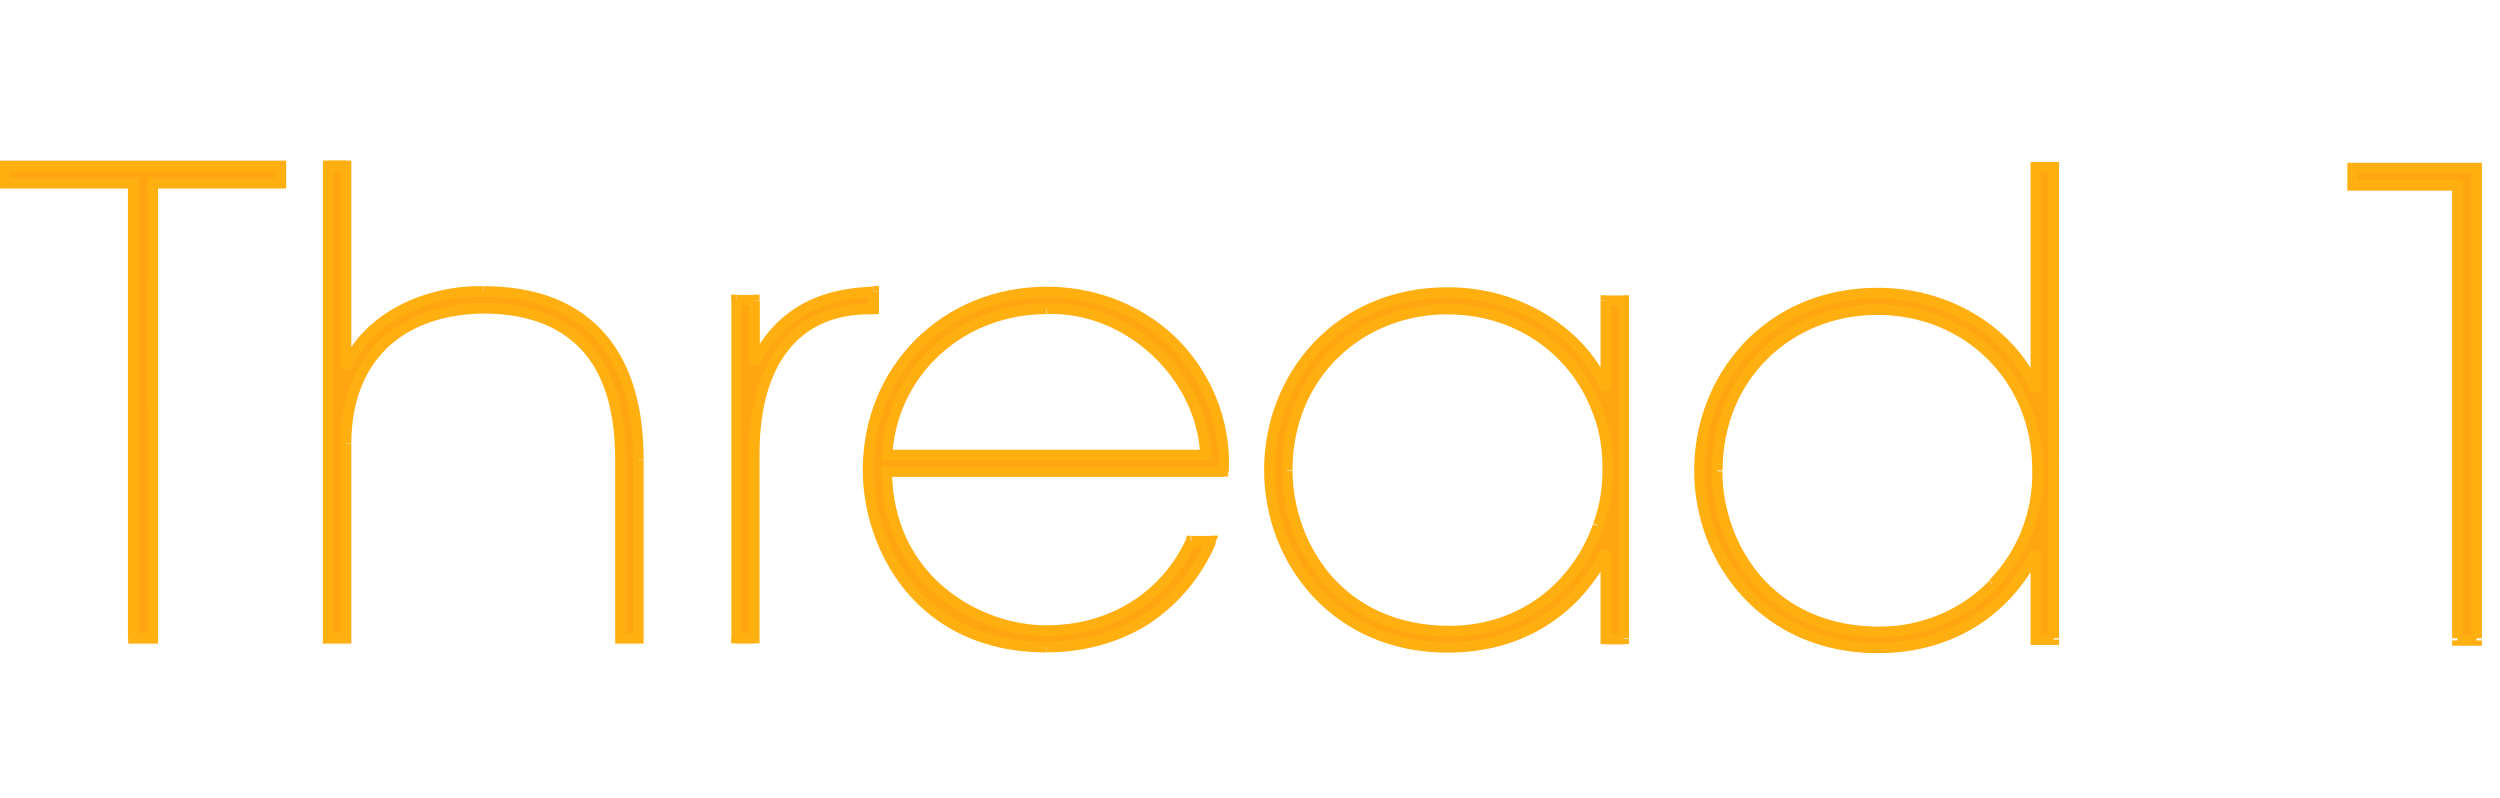 <?xml version="1.0" encoding="UTF-8"?><svg id="Layer_1" xmlns="http://www.w3.org/2000/svg" viewBox="0 0 94 30"><defs><style>.cls-1{fill:#ffaf10;}.cls-2{fill:#ffa510;}</style></defs><path class="cls-2" d="M5.02,24h.72V6.89h4.82v-.65H.2v.65H5.02V24Zm7.33,0h.67v-7.32c0-1.61,.5-2.86,1.39-3.72,.89-.86,2.18-1.34,3.77-1.37,1.85,0,3.12,.58,3.96,1.56,.84,1.01,1.2,2.42,1.2,4.13v6.72h.67v-6.72c0-1.92-.43-3.48-1.39-4.58-.96-1.1-2.4-1.73-4.44-1.73-2.02-.05-4.32,.91-5.16,2.88V6.24h-.67V24Zm15.35,0h.67v-6.96c0-3.46,1.58-5.42,4.3-5.42h.19v-.65c-1.1,.07-3.29,.22-4.49,2.74v-2.42h-.67v12.72Zm18.29-6.29c.12-1.87-.7-3.79-2.09-5.04-1.22-1.1-2.86-1.7-4.56-1.7-3.79,0-6.72,2.88-6.72,6.7,0,2.83,1.9,6.65,6.7,6.65,1.3,0,2.54-.31,3.62-.96,1.08-.67,1.99-1.68,2.57-3.02h-.74c-1.01,2.16-3.07,3.36-5.42,3.36-2.5,.02-5.98-1.82-6.02-5.98h12.67Zm-12.65-.62c.19-3.22,2.86-5.5,6-5.5,2.98-.12,5.83,2.42,5.98,5.5h-11.98Zm27.7-5.81h-.67v3.36c-.67-1.78-2.88-3.67-5.95-3.67-4.1,0-6.7,3.17-6.7,6.67s2.52,6.67,6.7,6.67c2.69,0,4.8-1.32,5.95-3.6v3.29h.67V11.28Zm-12.65,6.36c0-3.58,2.71-6.05,6.02-6.05,2.59,0,4.73,1.49,5.59,3.7,.29,.67,.43,1.44,.43,2.21,.02,.77-.1,1.54-.36,2.23-.82,2.3-2.88,3.96-5.59,3.96-4.1,0-6.07-3.17-6.1-6.02v-.02Zm28.82-11.4h-.67V14.64c-.67-1.78-2.88-3.67-5.95-3.67-4.1,0-6.7,3.17-6.7,6.67s2.52,6.67,6.7,6.67c2.69,0,4.8-1.32,5.95-3.6v3.29h.67V6.24Zm-12.65,11.4c0-3.58,2.71-6.05,6.02-6.05,1.7,0,3.22,.65,4.3,1.73,1.08,1.08,1.73,2.57,1.73,4.27,.05,1.68-.6,3.22-1.68,4.32-1.08,1.1-2.59,1.78-4.27,1.78-4.1,0-6.07-3.17-6.1-6.02v-.02Zm27.84,6.36h.72V6.24h-4.66v.65h3.94V24Z"/><path class="cls-1" d="M5.02,24h-.2v.2h.2v-.2Zm.72,0v.2h.2v-.2h-.2Zm0-17.11v-.2h-.2v.2h.2Zm4.82,0v.2h.2v-.2h-.2Zm0-.65h.2v-.2h-.2v.2ZM.2,6.24v-.2h-.2v.2H.2Zm0,.65h-.2v.2H.2v-.2Zm4.82,0h.2v-.2h-.2v.2Zm0,17.31h.72v-.4h-.72v.4Zm.92-.2V6.89h-.4V24h.4Zm-.2-16.91h4.82v-.4H5.74v.4Zm5.02-.2v-.65h-.4v.65h.4Zm-.2-.85H.2v.4H10.57v-.4Zm-10.57,.2v.65H.4v-.65h-.4Zm.2,.85H5.02v-.4H.2v.4Zm4.62-.2V24h.4V6.89h-.4Zm7.53,17.11h-.2v.2h.2v-.2Zm.67,0v.2h.2v-.2h-.2Zm1.39-11.04l.14,.14-.14-.14Zm3.77-1.37v-.2h0s0,.2,0,.2Zm3.96,1.56l.15-.13h0s-.15,.13-.15,.13Zm1.2,10.85h-.2v.2h.2v-.2Zm.67,0v.2h.2v-.2h-.2Zm-1.39-11.3l.15-.13-.15,.13Zm-4.44-1.73v.2s0,0,0,0v-.2Zm-5.16,2.88h-.2l.38,.08-.18-.08Zm0-7.61h.2v-.2h-.2v.2Zm-.67,0v-.2h-.2v.2h.2Zm0,17.96h.67v-.4h-.67v.4Zm.87-.2v-7.32h-.4v7.32h.4Zm0-7.32c0-1.56,.49-2.76,1.33-3.58l-.28-.29c-.93,.91-1.45,2.21-1.45,3.86h.4Zm1.33-3.58c.84-.82,2.09-1.29,3.63-1.31v-.4c-1.63,.02-2.98,.52-3.91,1.42l.28,.29Zm3.63-1.31c1.8,0,3.01,.56,3.81,1.49l.3-.26c-.89-1.04-2.22-1.63-4.11-1.63v.4Zm3.81,1.49c.8,.96,1.15,2.32,1.15,4h.4c0-1.73-.36-3.2-1.25-4.26l-.31,.26Zm1.15,4v6.72h.4v-6.72h-.4Zm.2,6.92h.67v-.4h-.67v.4Zm.87-.2v-6.72h-.4v6.72h.4Zm0-6.72c0-1.95-.44-3.56-1.44-4.72l-.3,.26c.92,1.05,1.34,2.56,1.34,4.45h.4Zm-1.44-4.72c-1.01-1.16-2.51-1.8-4.59-1.8v.4c2,0,3.38,.61,4.29,1.66l.3-.26Zm-4.59-1.8c-2.06-.05-4.47,.93-5.35,3l.37,.16c.8-1.87,3-2.81,4.97-2.76v-.4Zm-4.96,3.08v-2.52h-.4v2.52h.4Zm0-2.52V6.24h-.4v5.09h.4Zm-.2-5.29h-.67v.4h.67v-.4Zm-.87,.2V24h.4V6.24h-.4Zm15.55,17.76h-.2v.2h.2v-.2Zm.67,0v.2h.2v-.2h-.2Zm4.49-12.38v.2h.2v-.2h-.2Zm0-.65h.2v-.21h-.21s.01,.21,.01,.21Zm-4.49,2.74h-.2l.38,.09-.18-.09Zm0-2.42h.2v-.2h-.2v.2Zm-.67,0v-.2h-.2v.2h.2Zm0,12.92h.67v-.4h-.67v.4Zm.87-.2v-6.96h-.4v6.96h.4Zm0-6.96c0-1.7,.39-3.01,1.09-3.88,.69-.87,1.71-1.34,3.01-1.34v-.4c-1.41,0-2.54,.51-3.32,1.49-.77,.97-1.17,2.38-1.17,4.13h.4Zm4.1-5.22h.19v-.4h-.19v.4Zm.39-.2v-.65h-.4v.65h.4Zm-.21-.85c-1.11,.07-3.4,.22-4.66,2.85l.36,.17c1.15-2.41,3.22-2.55,4.32-2.62l-.03-.4Zm-4.27,2.94v-2.42h-.4v2.42h.4Zm-.2-2.62h-.67v.4h.67v-.4Zm-.87,.2v12.72h.4V11.28h-.4Zm18.49,6.43v.2h.19v-.19s-.19-.01-.19-.01Zm-2.09-5.04l-.13,.15h0s.13-.15,.13-.15Zm-.96,10.68l.1,.17h0s-.11-.17-.11-.17Zm2.57-3.02l.18,.08,.12-.28h-.3v.2Zm-.74,0v-.2h-.13l-.05,.12,.18,.08Zm-5.42,3.36v-.2h0v.2Zm-6.02-5.98v-.2h-.2v.2s.2,0,.2,0Zm.02-.62h-.2s-.01,.2-.01,.2h.21v-.2Zm6-5.5v.2h0s0-.2,0-.2Zm5.98,5.5v.2h.21v-.21s-.21,0-.21,0Zm.87,.64c.12-1.94-.72-3.91-2.15-5.2l-.27,.3c1.35,1.21,2.14,3.07,2.02,4.88l.4,.03Zm-2.15-5.2c-1.26-1.14-2.94-1.76-4.69-1.76v.4c1.66,0,3.24,.58,4.43,1.65l.27-.3Zm-4.69-1.76c-3.9,0-6.92,2.97-6.92,6.9h.4c0-3.7,2.84-6.5,6.52-6.5v-.4Zm-6.92,6.9c0,1.46,.49,3.16,1.59,4.51,1.11,1.35,2.84,2.34,5.3,2.34v-.4c-2.34,0-3.96-.93-4.99-2.19-1.04-1.27-1.5-2.88-1.5-4.26h-.4Zm6.9,6.85c1.33,0,2.61-.32,3.73-.99l-.21-.34c-1.05,.63-2.26,.93-3.52,.93v.4Zm3.73-.99c1.11-.69,2.05-1.73,2.65-3.11l-.37-.16c-.56,1.31-1.44,2.28-2.49,2.93l.21,.34Zm2.46-3.39h-.74v.4h.74v-.4Zm-.93,.12c-.97,2.08-2.96,3.24-5.24,3.24v.4c2.42,0,4.56-1.24,5.61-3.48l-.36-.17Zm-5.24,3.24c-2.42,.02-5.78-1.77-5.82-5.78h-.4c.05,4.3,3.65,6.2,6.23,6.18v-.4Zm-6.03-5.58h12.67v-.4h-12.67v.4Zm.22-.81c.19-3.1,2.75-5.31,5.8-5.31v-.4c-3.24,0-6,2.35-6.2,5.68l.4,.02Zm5.81-5.31c2.87-.12,5.63,2.34,5.77,5.31l.4-.02c-.15-3.18-3.1-5.81-6.18-5.69l.02,.4Zm5.97,5.1h-11.98v.4h11.98v-.4Zm15.72-5.61h.2v-.2h-.2v.2Zm-.67,0v-.2h-.2v.2h.2Zm0,3.36l-.19,.07,.39-.07h-.2Zm0,6.07h.2l-.38-.09,.18,.09Zm0,3.29h-.2v.2h.2v-.2Zm.67,0v.2h.2v-.2h-.2Zm-1.03-8.71l-.19,.07h0s.18-.07,.18-.07Zm.43,2.21h-.2s.2,0,.2,0Zm-.36,2.23l-.19-.07h0s.19,.07,.19,.07Zm-11.69-2.06h-.2s.2,0,.2,0Zm12.65-6.58h-.67v.4h.67v-.4Zm-.87,.2v3.36h.4v-3.36h-.4Zm.39,3.29c-.7-1.86-2.99-3.8-6.14-3.8v.4c2.99,0,5.12,1.85,5.76,3.54l.37-.14Zm-6.14-3.8c-4.23,0-6.9,3.27-6.9,6.87h.4c0-3.4,2.51-6.47,6.5-6.47v-.4Zm-6.9,6.87c0,3.53,2.6,6.87,6.9,6.87v-.4c-4.05,0-6.5-3.14-6.5-6.47h-.4Zm6.9,6.87c2.76,0,4.94-1.36,6.13-3.71l-.36-.18c-1.12,2.21-3.16,3.49-5.77,3.49v.4Zm5.75-3.8v3.29h.4v-3.29h-.4Zm.2,3.49h.67v-.4h-.67v.4Zm.87-.2V11.28h-.4v12.72h.4Zm-12.65-6.36c0-3.46,2.62-5.85,5.82-5.85v-.4c-3.42,0-6.22,2.56-6.22,6.25h.4Zm5.82-5.85c2.51,0,4.57,1.44,5.41,3.57l.37-.15c-.89-2.29-3.11-3.82-5.78-3.82v.4Zm5.41,3.57c.28,.64,.42,1.39,.42,2.13h.4c0-.79-.15-1.59-.45-2.29l-.37,.16Zm.42,2.14c.02,.74-.09,1.49-.35,2.15l.37,.14c.27-.72,.4-1.52,.37-2.31h-.4Zm-.35,2.17c-.79,2.23-2.78,3.83-5.4,3.83v.4c2.8,0,4.94-1.71,5.78-4.09l-.38-.13Zm-5.4,3.83c-2,0-3.46-.77-4.43-1.87-.97-1.11-1.46-2.57-1.47-3.95h-.4c.01,1.47,.52,3.03,1.57,4.22,1.05,1.19,2.62,2.01,4.73,2.01v-.4Zm-5.9-5.82v-.02h-.4v.02h.4Zm28.62-11.42h.2v-.2h-.2v.2Zm-.67,0v-.2h-.2v.2h.2Zm0,8.4l-.19,.07,.39-.07h-.2Zm0,6.07h.2l-.38-.09,.18,.09Zm0,3.29h-.2v.2h.2v-.2Zm.67,0v.2h.2v-.2h-.2Zm-.6-6.41h-.2s.2,0,.2,0Zm-1.68,4.32l.14,.14-.14-.14Zm-10.37-4.25h-.2s.2,0,.2,0Zm12.65-11.62h-.67v.4h.67v-.4Zm-.87,.2v5.04h.4V6.24h-.4Zm0,5.04v3.36h.4v-3.36h-.4Zm.39,3.29c-.7-1.86-2.99-3.8-6.14-3.8v.4c2.99,0,5.12,1.85,5.76,3.54l.37-.14Zm-6.14-3.8c-4.23,0-6.9,3.27-6.9,6.87h.4c0-3.4,2.51-6.47,6.5-6.47v-.4Zm-6.9,6.87c0,3.53,2.6,6.87,6.9,6.87v-.4c-4.05,0-6.5-3.14-6.5-6.47h-.4Zm6.9,6.87c2.76,0,4.94-1.36,6.13-3.71l-.36-.18c-1.12,2.21-3.16,3.49-5.77,3.49v.4Zm5.75-3.8v3.29h.4v-3.29h-.4Zm.2,3.49h.67v-.4h-.67v.4Zm.87-.2V6.24h-.4V24h.4Zm-12.65-6.36c0-3.46,2.62-5.85,5.82-5.85v-.4c-3.42,0-6.22,2.56-6.22,6.25h.4Zm5.82-5.85c1.65,0,3.11,.63,4.15,1.67l.28-.28c-1.12-1.12-2.68-1.79-4.44-1.79v.4Zm4.15,1.67c1.04,1.04,1.67,2.48,1.67,4.13h.4c0-1.76-.67-3.3-1.79-4.41l-.28,.28Zm1.67,4.14c.05,1.62-.58,3.11-1.62,4.17l.29,.28c1.12-1.14,1.79-2.73,1.74-4.47h-.4Zm-1.62,4.19c-1.04,1.07-2.5,1.72-4.13,1.72v.4c1.73,0,3.3-.69,4.42-1.84l-.29-.28Zm-4.13,1.72c-2,0-3.46-.77-4.43-1.87-.97-1.11-1.46-2.57-1.47-3.95h-.4c.01,1.47,.52,3.03,1.57,4.22,1.05,1.19,2.62,2.01,4.73,2.01v-.4Zm-5.9-5.82v-.02h-.4v.02h.4Zm27.64,6.34h-.2v.2h.2v-.2Zm.72,0v.2h.2v-.2h-.2Zm0-17.76h.2v-.2h-.2v.2Zm-4.66,0v-.2h-.2v.2h.2Zm0,.65h-.2v.2h.2v-.2Zm3.94,0h.2v-.2h-.2v.2Zm0,17.31h.72v-.4h-.72v.4Zm.92-.2V6.24h-.4V24h.4Zm-.2-17.96h-4.66v.4h4.66v-.4Zm-4.86,.2v.65h.4v-.65h-.4Zm.2,.85h3.94v-.4h-3.94v.4Zm3.74-.2V24h.4V6.89h-.4Z"/></svg>